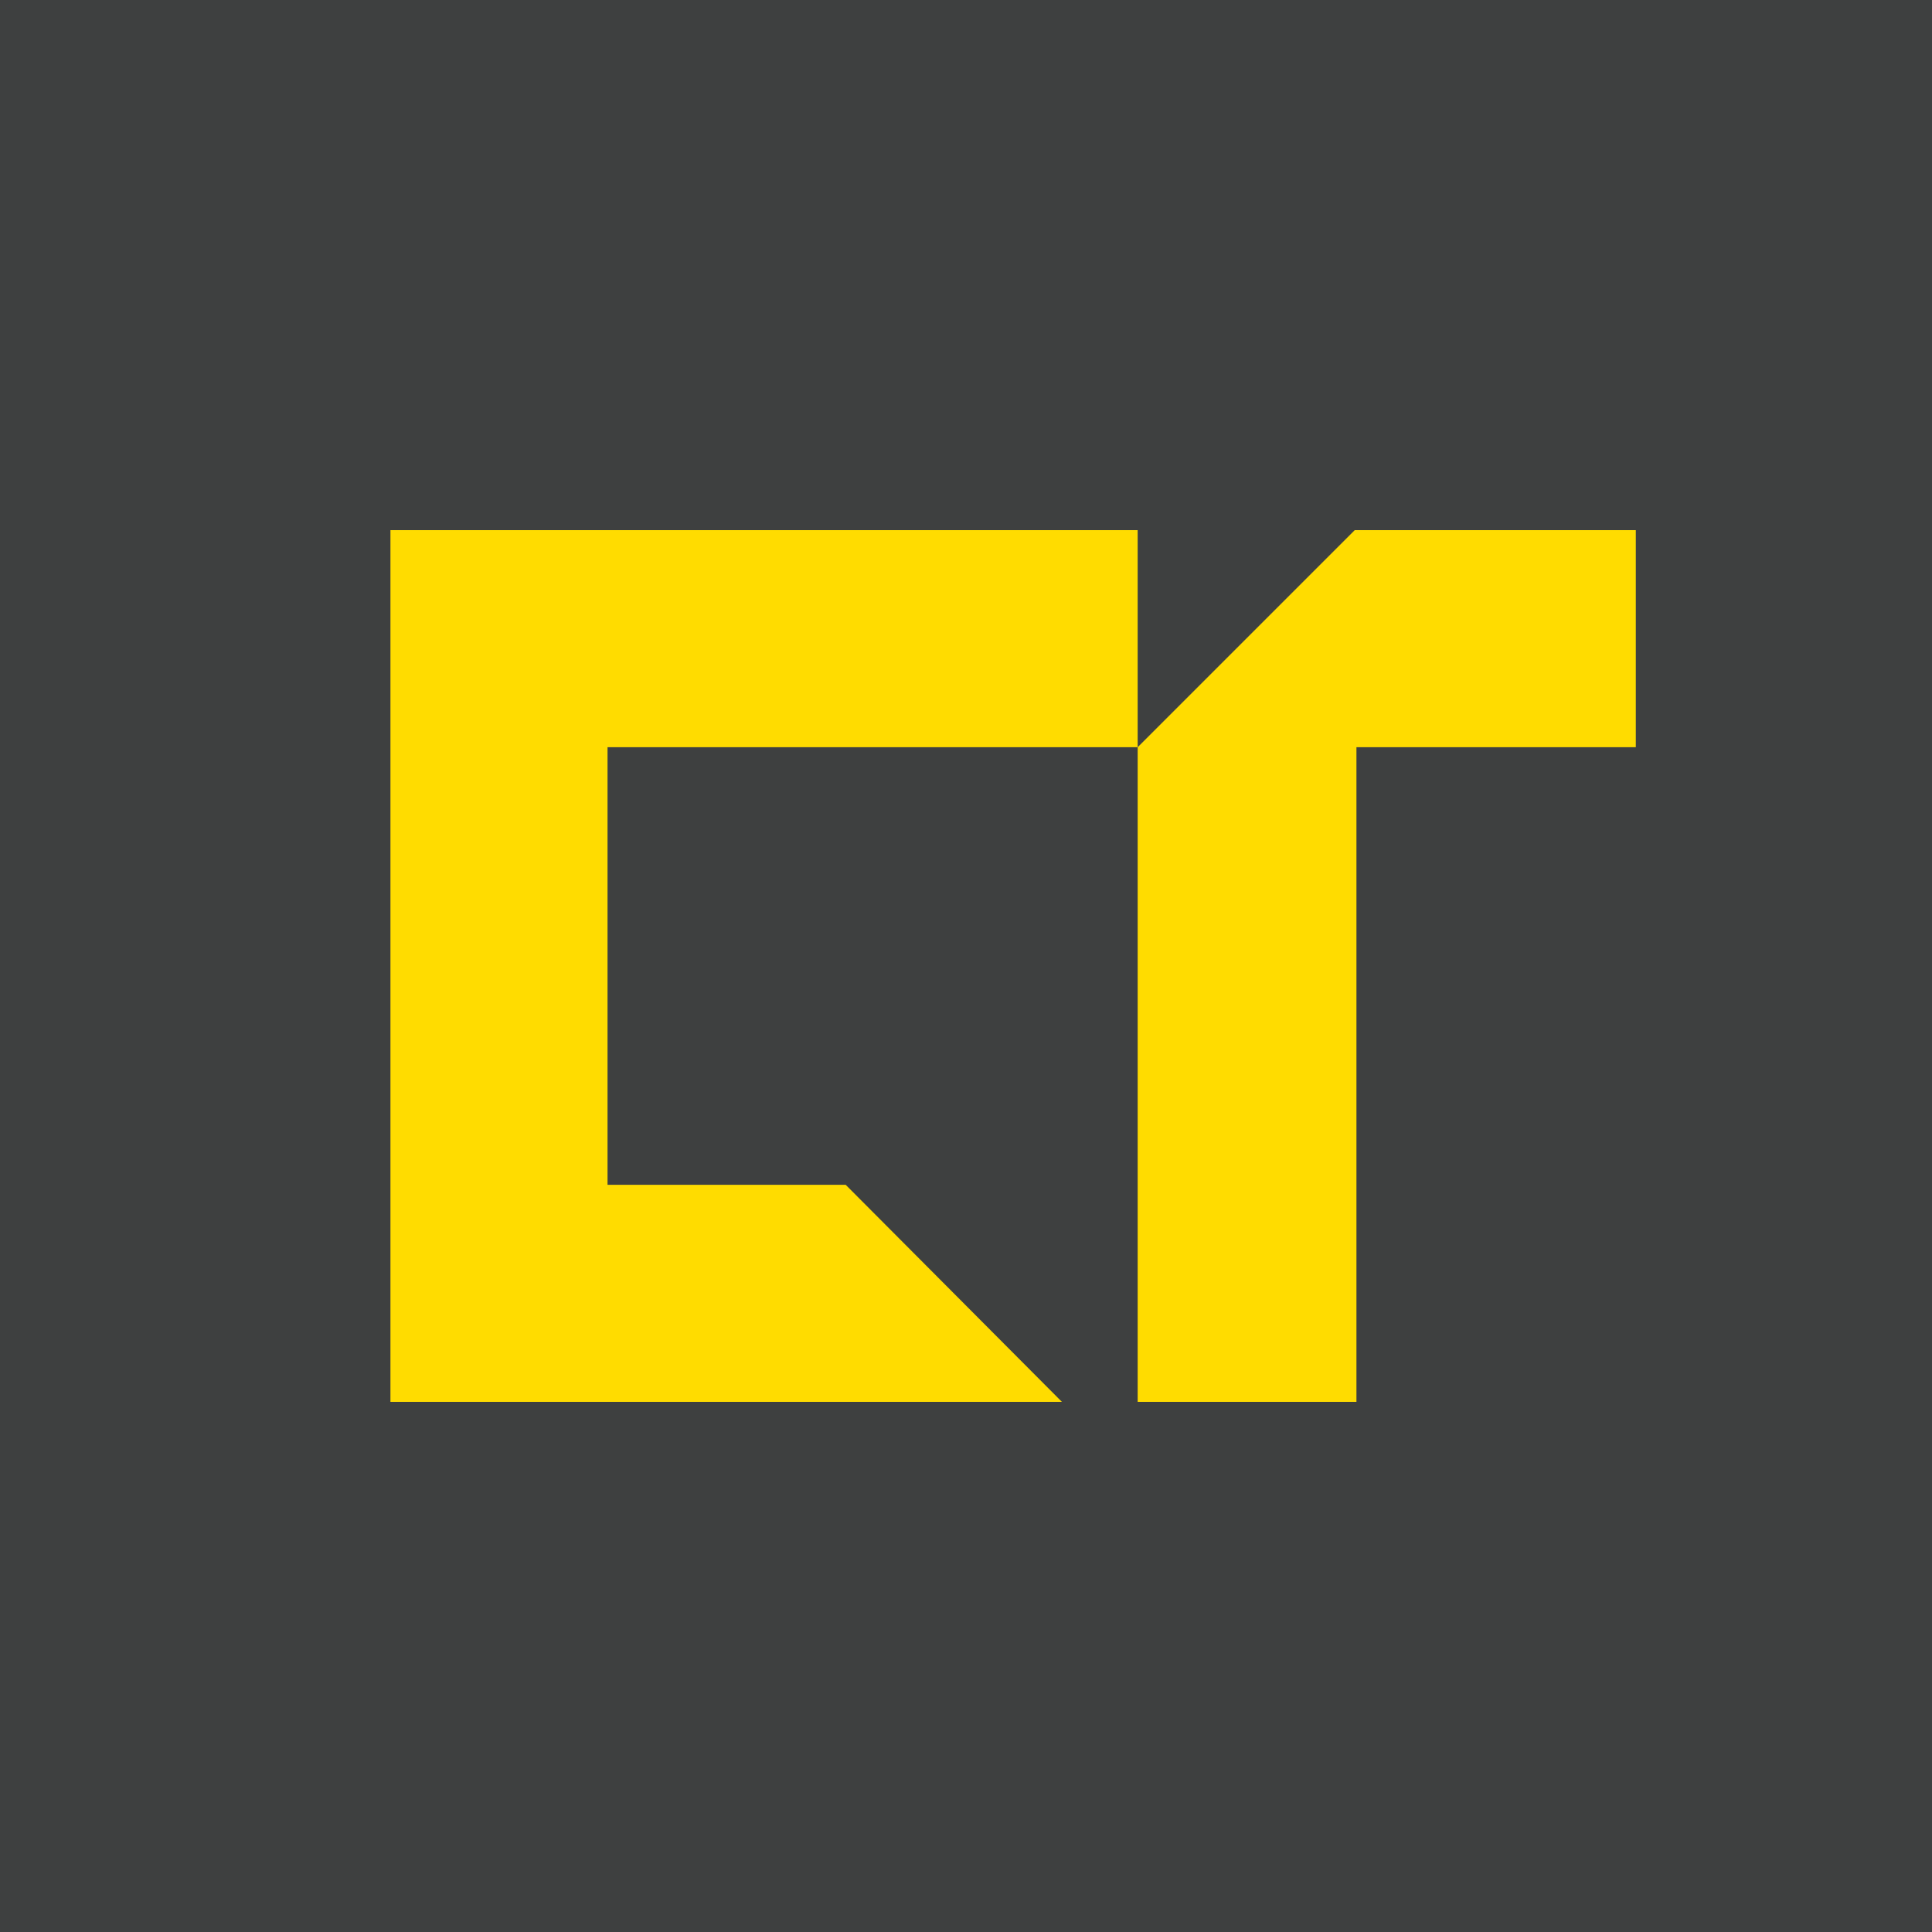 <svg xmlns:xlink="http://www.w3.org/1999/xlink" xmlns="http://www.w3.org/2000/svg" enable-background="new 0 0 229.6 229.6" viewBox="0 0 229.6 229.6" width="229.6"  height="229.6" ><path class="noFillOverwrite" d="m0 0h229.6v229.6h-229.6z" fill="#3E4040"></path><g fill="#FFDC00"><path d="m100.5 140.8h-28.3v-52h63v-25.8h-88.8v103.6h79.8z" fill="#FFDC00"></path><path d="m194.4 63h-33.4l-25.8 25.8v77.8h26v-77.8h33.2z" fill="#FFDC00"></path></g></svg>